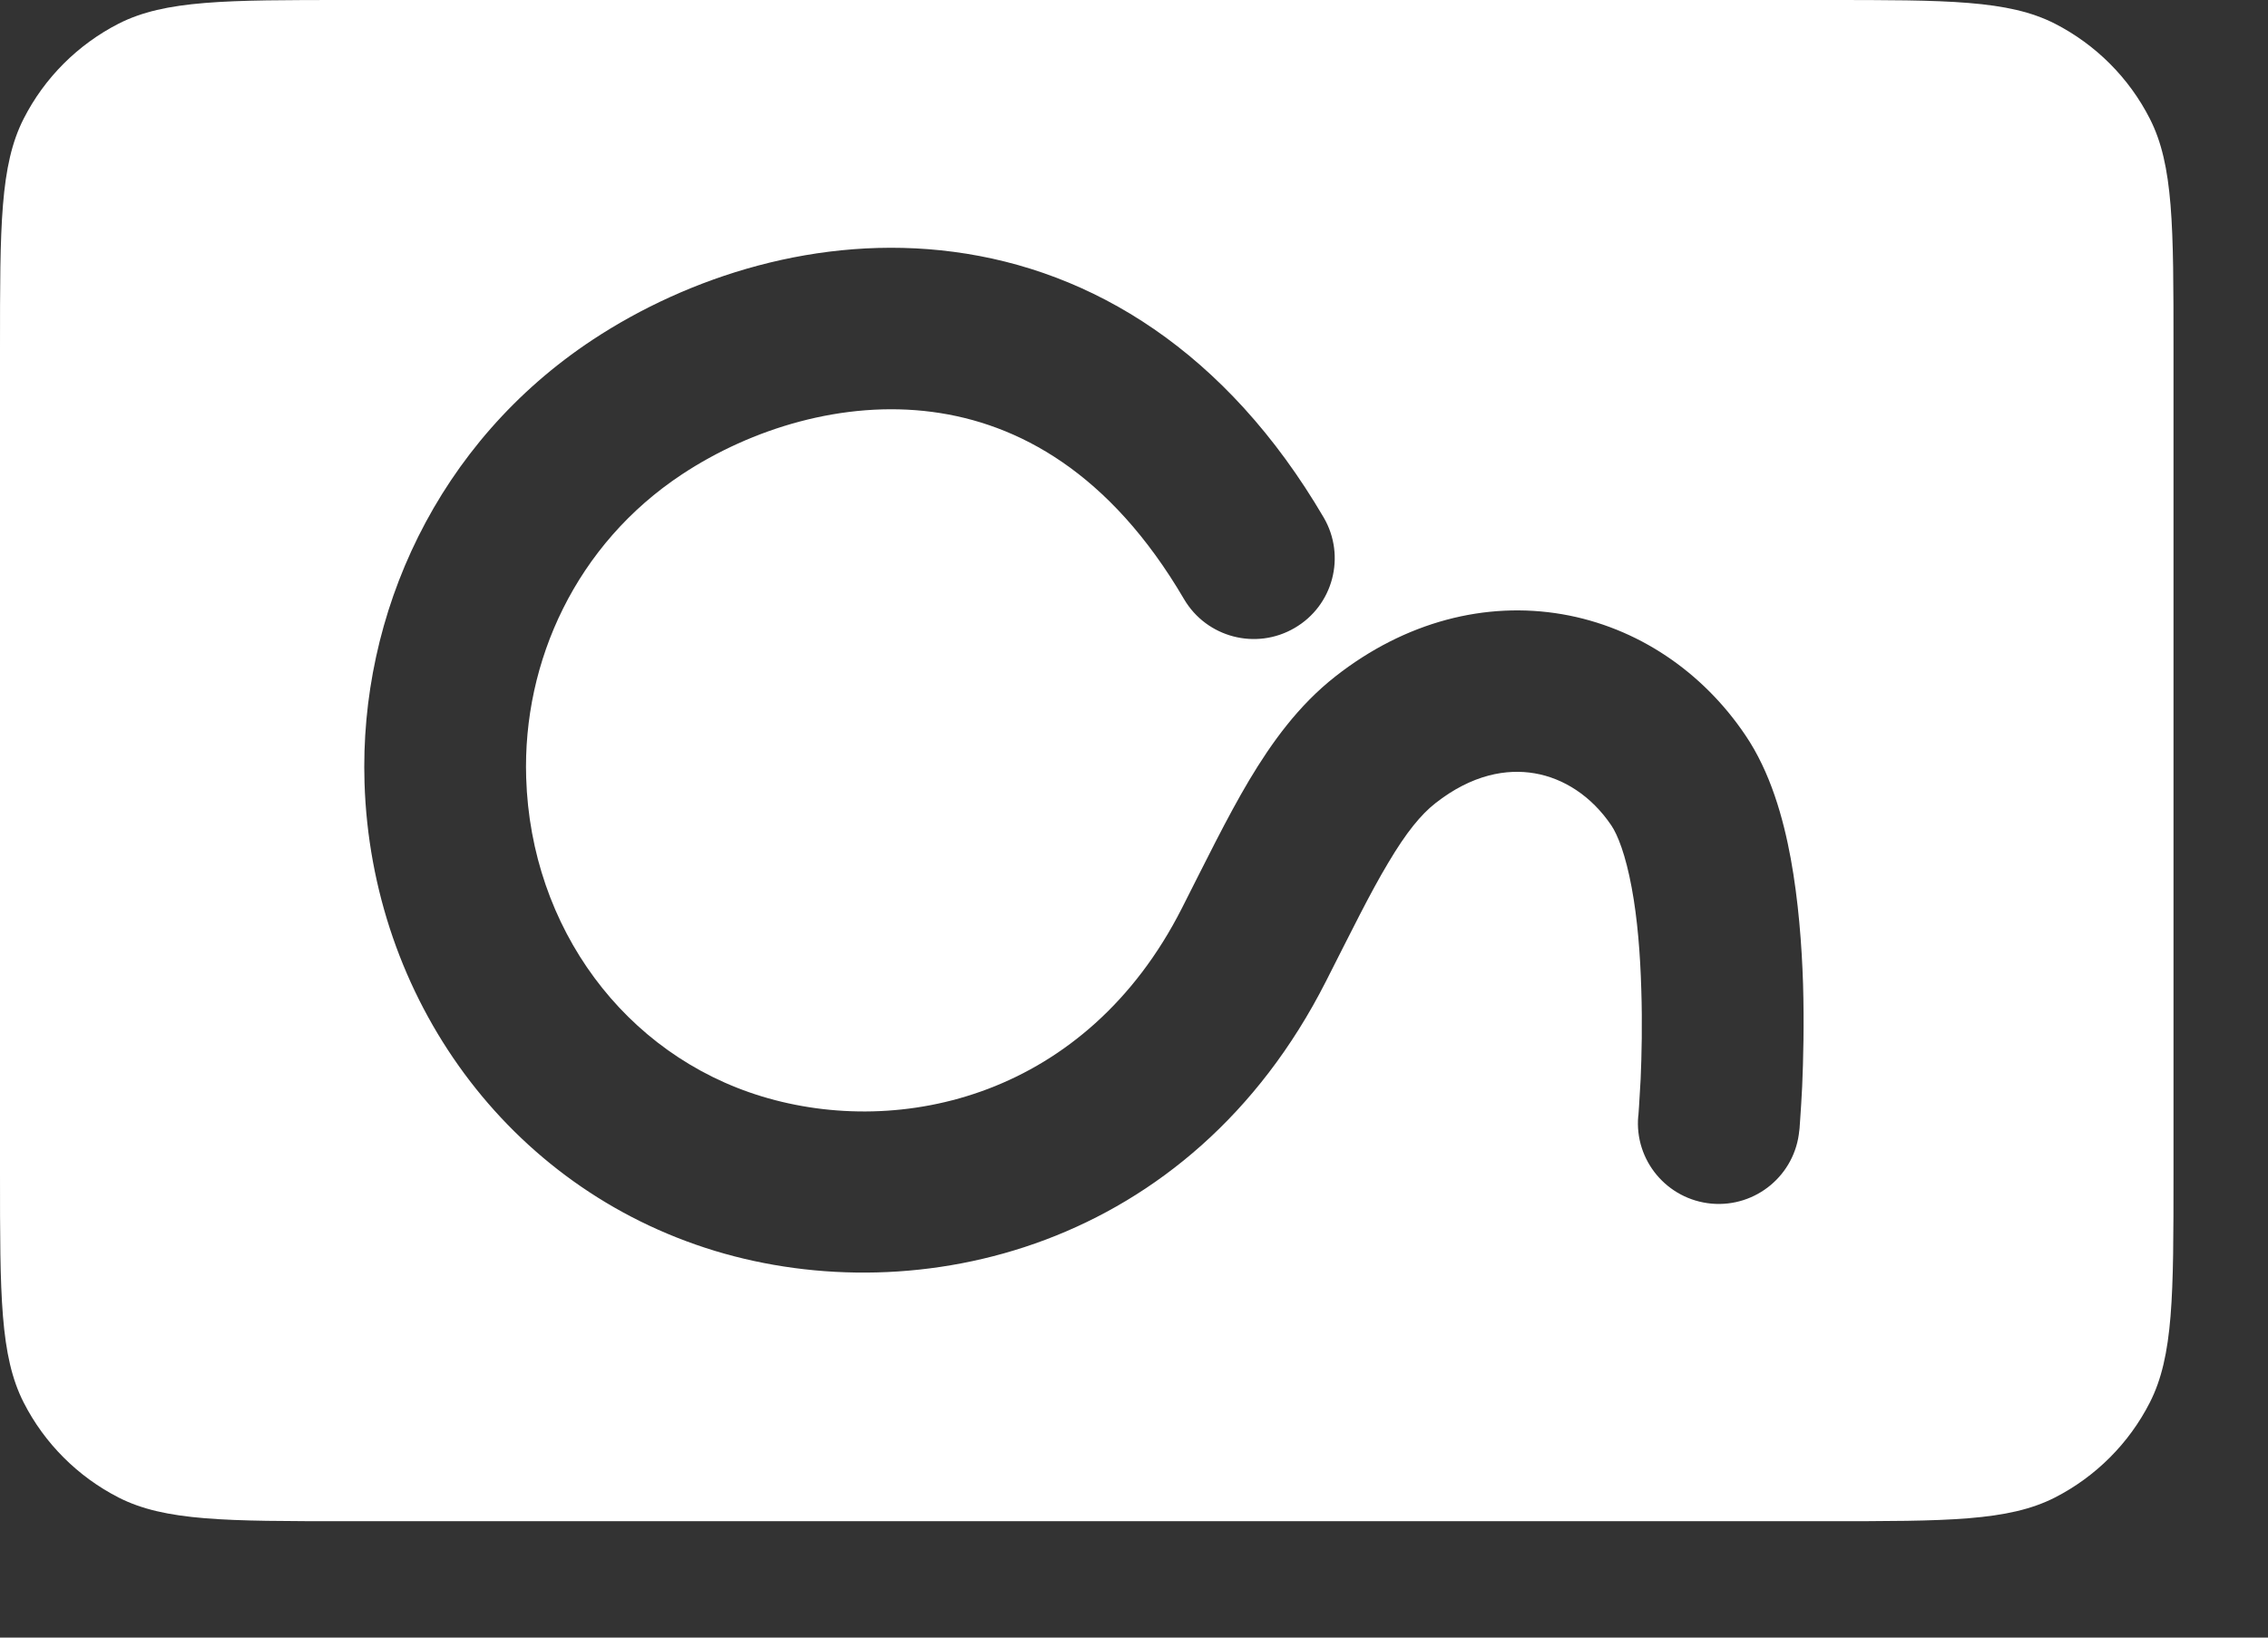 <?xml version="1.0" encoding="utf-8"?>
<svg xmlns="http://www.w3.org/2000/svg" fill="none" height="100%" overflow="visible" preserveAspectRatio="none" style="display: block;" viewBox="0 0 18 13" width="100%">
<rect x="0" y="0" width="18" height="13" fill="#333333" stroke="none"/>
<g id="Group 7">
<path d="M14.49 0C15.456 8.87094e-08 15.94 0 16.309 0.188C16.633 0.354 16.897 0.618 17.062 0.942C17.25 1.311 17.25 1.795 17.25 2.761V9.315C17.25 10.281 17.25 10.765 17.062 11.134C16.897 11.458 16.633 11.722 16.309 11.888C15.94 12.076 15.456 12.076 14.49 12.076L2.76 12.076C1.794 12.076 1.31 12.076 0.941 11.888C0.617 11.722 0.353 11.458 0.188 11.134C-0 10.765 1.60659e-09 10.281 2.17141e-08 9.315L2.17141e-08 2.761C4.18188e-08 1.795 -0 1.311 0.188 0.942C0.353 0.618 0.617 0.354 0.941 0.188C1.31 0 1.794 -8.84274e-08 2.76 0L14.49 0ZM7.567 1.999C6.496 1.858 5.46 2.198 4.704 2.697C3.47 3.512 2.851 4.875 2.893 6.214C2.946 7.915 4.023 9.428 5.674 9.93C7.286 10.419 9.444 9.917 10.523 7.791C10.725 7.394 10.87 7.096 11.018 6.849C11.162 6.606 11.278 6.466 11.391 6.377C11.683 6.147 11.959 6.101 12.18 6.139C12.408 6.178 12.629 6.317 12.788 6.552C12.839 6.627 12.902 6.787 12.95 7.047C12.996 7.293 13.018 7.576 13.026 7.852C13.035 8.125 13.029 8.38 13.021 8.566C13.016 8.659 13.011 8.734 13.008 8.785C13.006 8.811 13.005 8.83 13.004 8.843C13.003 8.849 13.003 8.854 13.003 8.856C13.003 8.858 13.002 8.859 13.002 8.859C12.97 9.212 13.231 9.523 13.584 9.555C13.937 9.586 14.248 9.326 14.28 8.974V8.973H14.281V8.965C14.282 8.96 14.283 8.954 14.283 8.945C14.284 8.929 14.286 8.904 14.288 8.874C14.292 8.814 14.298 8.728 14.303 8.623C14.312 8.415 14.319 8.127 14.31 7.812C14.3 7.5 14.273 7.148 14.212 6.814C14.153 6.494 14.051 6.129 13.852 5.836C13.513 5.333 12.996 4.979 12.398 4.876C11.792 4.772 11.153 4.934 10.598 5.37C10.306 5.599 10.094 5.893 9.914 6.194C9.738 6.49 9.564 6.848 9.379 7.212C8.621 8.704 7.152 9.04 6.047 8.704C4.958 8.373 4.213 7.365 4.176 6.174C4.147 5.248 4.575 4.319 5.412 3.766C5.964 3.401 6.693 3.177 7.399 3.27C8.076 3.359 8.807 3.748 9.397 4.756C9.576 5.061 9.969 5.164 10.275 4.985C10.581 4.807 10.684 4.415 10.506 4.109C9.732 2.788 8.669 2.144 7.567 1.999Z" fill="white" id="Exclude"/>
</g>
</svg>